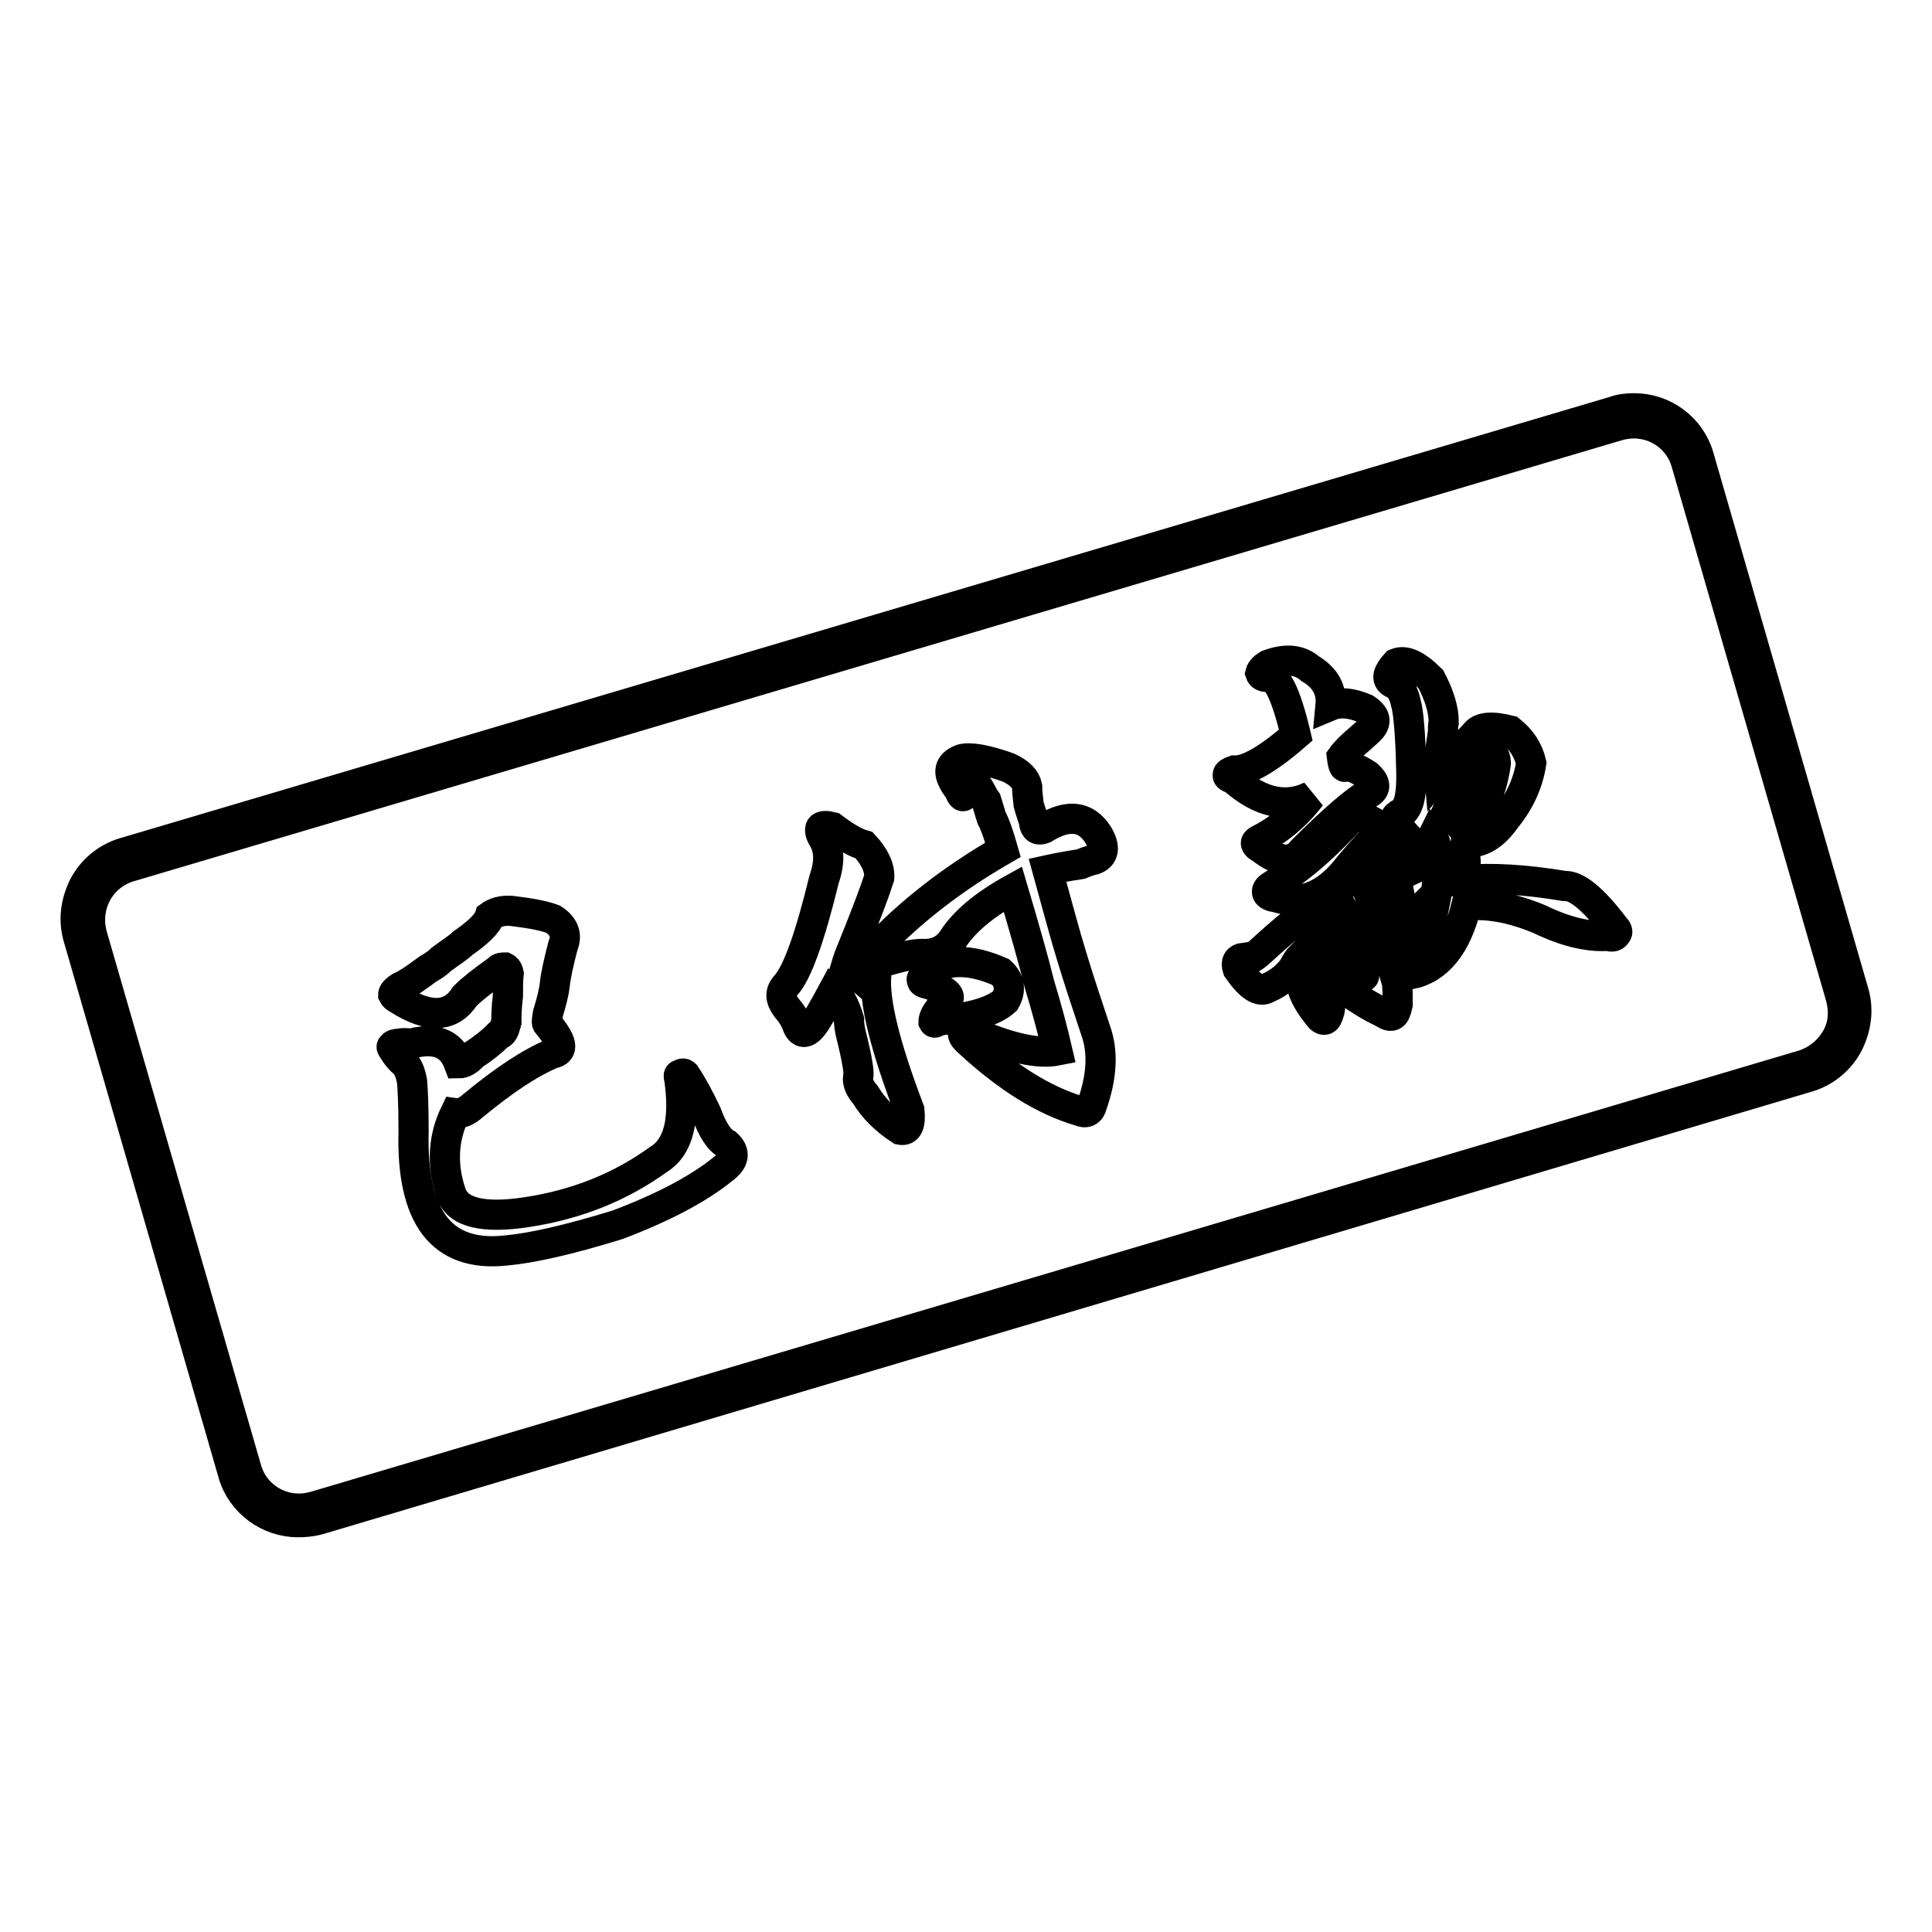 <?xml version="1.0" encoding="utf-8"?>
<!-- Svg Vector Icons : http://www.onlinewebfonts.com/icon -->
<!DOCTYPE svg PUBLIC "-//W3C//DTD SVG 1.1//EN" "http://www.w3.org/Graphics/SVG/1.1/DTD/svg11.dtd">
<svg version="1.1" xmlns="http://www.w3.org/2000/svg" xmlns:xlink="http://www.w3.org/1999/xlink" x="0px" y="0px" viewBox="0 0 256 256" enable-background="new 0 0 256 256" xml:space="preserve">
<g><g><path stroke-width="4" fill-opacity="0" stroke="#000000"  d="M39.5,201.7c-3.9,0-7.5-2.6-8.6-6.4l-20.5-71c-0.7-2.3-0.4-4.7,0.7-6.9c1.1-2.1,3-3.7,5.3-4.4l197.5-58.5c0.8-0.3,1.7-0.4,2.6-0.4c4,0,7.5,2.6,8.6,6.4l20.5,70.9c0.7,2.3,0.4,4.7-0.7,6.9c-1.1,2.1-3,3.7-5.3,4.4L42.1,201.4C41.3,201.6,40.4,201.7,39.5,201.7z M216.5,56.1c-0.7,0-1.4,0.1-2.1,0.3L17,114.9c-1.8,0.6-3.3,1.8-4.2,3.5c-0.9,1.7-1.1,3.6-0.6,5.5l20.5,70.9c0.9,3,3.7,5.1,6.9,5.1c0.7,0,1.4-0.1,2.1-0.3L239,141.1c1.8-0.6,3.3-1.8,4.3-3.5s1.1-3.6,0.6-5.5l-20.5-70.9C222.5,58.2,219.7,56.1,216.5,56.1z"/><path stroke-width="4" fill-opacity="0" stroke="#000000"  d="M67.8,120.7c2.4,0.3,4.2,0.6,5.5,1.1c1.4,0.9,1.9,2.1,1.3,3.5c-0.6,2.3-1,4.1-1.1,5.3c-0.1,0.8-0.4,2.1-0.9,3.7c-0.1,0.7-0.2,1.1-0.1,1.3c2,2.4,2.3,3.7,0.7,4c-2.9,1.2-6.4,3.5-10.5,6.9c-0.9,0.8-1.7,1.1-2.4,1c-1.6,3.3-1.8,6.9-0.5,10.7c0.9,2.5,4.3,3.3,10.1,2.4c6.5-1,12.3-3.3,17.4-7c2.6-1.6,3.5-5.2,2.7-10.7c-0.1-0.3-0.1-0.5,0.1-0.5c0.3-0.2,0.5-0.2,0.7,0c1,1.5,1.9,3.2,2.8,5.1c0.8,2.2,1.7,3.6,2.7,4.1c1.2,1.1,1,2.2-0.5,3.3c-3.2,2.6-7.9,5.1-14,7.4c-6.5,2-11.4,3.1-14.8,3.4c-8.5,0.9-12.5-4.4-12.2-15.8c0-3.3-0.1-5.5-0.2-6.6c-0.2-1.1-0.5-1.9-1-2.4c-0.6-0.5-1.1-1.1-1.5-1.8c-0.2-0.3-0.3-0.4-0.1-0.5c0.1-0.2,0.4-0.3,0.9-0.3c0.3-0.1,0.9-0.1,1.7,0c0.3-0.1,0.5-0.2,0.7-0.2c2.8-0.5,4.6,0.4,5.5,2.8c0.6,0,1.3-0.4,1.9-1.1c1.4-0.9,2.5-1.8,3.4-2.7c0.5-0.1,0.7-0.6,0.9-1.3c0-0.1,0-0.3,0.1-0.5c0-0.7,0-1.7,0.2-3.3c0-1.2,0-2.1,0.1-3c-0.1-0.5-0.3-0.7-0.5-0.8c-0.3,0-0.7,0-0.9,0.3c-2,1.4-3.5,2.6-4.4,3.5c-1.8,2.8-4.7,3-8.8,0.4c-0.4-0.2-0.6-0.4-0.7-0.6c0-0.3,0.4-0.7,0.9-1l0.2-0.1c0.9-0.4,2-1.2,3.5-2.3c0.7-0.4,1.3-0.8,1.8-1.3c1.2-0.9,2.2-1.5,2.8-2.1c2-1.4,3.3-2.6,3.6-3.6C65.6,120.9,66.5,120.6,67.8,120.7z"/><path stroke-width="4" fill-opacity="0" stroke="#000000"  d="M109,111c-0.4-0.7-0.4-1.2-0.2-1.4c0.3-0.2,0.7-0.2,1.5,0c1.7,1.3,3.1,2.1,4.2,2.4c1.4,1.5,2.1,3,2,4.3c-0.5,1.6-1.7,4.8-3.6,9.5c-0.3,0.7-0.6,1.5-0.8,2.2c0.3,0.4,0.6,0.7,1,0.9c0.6,0.5,1.3,1,2,1.6c0-0.5,0.1-0.9,0.3-1.3c0-0.5,0.1-0.7,0.3-0.6c0.1,0,0.3,0.2,0.4,0.6c-0.3,3.5,1.2,9.5,4.4,17.9c0.2,1.9-0.2,2.8-1.2,2.6c-2-1.3-3.6-2.9-4.6-4.6c-0.8-0.9-1.1-1.7-1-2.4c0.2-0.4-0.1-2.3-1-5.9c-0.1-0.5-0.2-1-0.2-1.7c-0.6-2-1.3-3.2-2.1-3.8c-1.4,2.6-2.2,3.9-2.4,4.2c-1,1.5-1.8,1.6-2.3,0.5c-0.3-0.9-0.8-1.7-1.5-2.5c-0.8-1.1-0.9-2-0.1-2.9c1.5-1.6,3.2-6.3,5.1-14.1C110,114.2,109.9,112.4,109,111z M127.4,100.6c1.1-0.3,3.1,0,6.2,1.1c1.5,0.7,2.3,1.5,2.5,2.5c0,0.7,0.1,1.4,0.2,2.4c0.3,1.1,0.6,1.8,0.7,2.3c0.1,0.9,0.5,1.2,1.3,0.9c3.2-2,5.6-1.7,7.2,0.8c1,1.7,0.8,2.8-0.5,3.3c-0.5,0.1-1.1,0.3-1.8,0.6c-2,0.3-3.5,0.6-4.4,0.8c1.3,4.7,2.3,8.5,3.2,11.4c0.9,3,2,6.3,3.2,9.9c1,2.8,0.8,6.1-0.5,9.8c-0.2,0.9-0.8,1.2-1.7,0.8c-4.7-1.4-9.5-4.4-14.5-9c-0.6-0.5-0.9-0.9-0.9-1.2c0-0.3,0.5-0.4,1.4-0.2c4.9,2.1,8.6,2.9,11.1,2.4c-0.6-2.6-1.4-5.6-2.4-8.9c-0.7-2.9-1.9-7.1-3.5-12.5c-3.8,2.1-6.4,4.3-7.9,6.6c-0.9,1.4-2.3,2.1-4.1,2c-1.2,0-2.9,0.4-5.3,1.1c-0.7,0.2-1.3,0.1-1.6-0.3c-0.1-0.3,0.1-0.8,0.6-1.4c4.7-5,10.4-9.4,17-13.2c-0.6-2.1-1.1-3.5-1.5-4.2c-0.3-0.9-0.5-1.7-0.7-2.3c-0.2-0.3-0.4-0.5-0.5-0.8c-0.7-1.3-1.1-1.9-1.3-1.8c-0.7,0-1,0.1-1.1,0.3c-0.1,0-0.2,0.3,0,0.7c0,0.6,0,1-0.2,1c-0.1,0-0.3-0.2-0.5-0.8C125.4,102.5,125.6,101.3,127.4,100.6z M132.6,128.8c1.2,1.1,1.4,2.4,0.6,3.8c-1.5,1.4-4.5,2.3-8.8,2.6c-0.4,0.3-0.6,0.4-0.7,0.2c0-0.1,0-0.4,0.2-0.8c0.3-0.6,0.8-1.2,1.4-1.9c1-0.6,0.2-1.4-2.2-2.3c-0.7-0.1-1-0.3-0.9-0.5c-0.2-0.1,0-0.4,0.5-0.9C125.2,127,128.5,127,132.6,128.8z"/><path stroke-width="4" fill-opacity="0" stroke="#000000"  d="M168,88.1c2.4-0.9,4.2-0.7,5.6,0.5c2,1.2,2.9,2.8,2.7,4.9c1.2-0.5,2.7-0.4,4.6,0.4c1.4,0.9,1.6,1.8,0.6,2.8c-0.5,0.5-0.9,0.8-1.2,1.1c-1.2,1-2,1.8-2.5,2.5c0.1,0.9,0.3,1.4,0.4,1.3c0.6-0.2,1.6,0.2,3,1.1c1.1,1,1.2,1.8,0.2,2.4c-1.8,1-4.8,3.6-8.8,7.6c-1.3,1.7-3.1,1.6-5.5-0.3c-0.8-0.4-0.9-0.8-0.3-1.1c2.6-1.3,4.9-3.2,6.9-5.8c-3.3,1.6-6.7,0.9-10.3-2.3c-0.6-0.2-0.8-0.3-0.7-0.6c0-0.1,0.2-0.3,0.8-0.5c1.7,0.1,4.4-1.4,8.2-4.7c-1.3-5.5-2.6-8.1-3.8-7.7c-0.5,0-0.8-0.2-0.9-0.5C167.1,88.8,167.5,88.4,168,88.1z M185,87.9c1.2-0.5,2.7,0.2,4.6,2.1c1.1,2.1,1.7,4,1.7,5.7c-0.1,0.3-0.1,0.8-0.1,1.3c-0.4,2.6-0.6,4.5-0.5,5.6c1.7-2,3.3-3.8,4.8-5.4c0.7-0.9,2.2-1,4.6-0.4c1.5,1.2,2.4,2.6,2.8,4.3c-0.4,2.6-1.5,5.1-3.4,7.4c-1.6,2.3-3.4,3.3-5.3,3.1c-0.1,0.7-0.1,1.5,0,2.5c0,1.2,0,2,0,2.5c3.3-0.3,7.7-0.1,13.1,0.8c1.6-0.1,3.8,1.7,6.6,5.4c0.4,0.4,0.5,0.7,0.3,0.9c-0.2,0.4-0.6,0.5-1.1,0.3c-2.7,0.2-5.8-0.6-9.1-2.2c-3.6-1.5-6.8-2.1-9.7-1.8c-1.3,5.3-3.8,8.4-7.4,9.1c-1.2-0.6-1.4-1.5-0.7-2.5l0.5-0.1c0.3-0.2,0.4-0.5,0.6-0.6c-1.1-0.8-2.3-1.2-3.8-1.1c0.8,2.6,1.3,4.4,1.6,5.4c0.1,0.8,0.1,1.8,0.1,2.9c-0.2,0.9-0.4,1.3-0.6,1.4c-0.3,0.2-0.7,0.1-1.3-0.3c-0.4-0.2-0.8-0.4-1.2-0.6c-2.2-1.2-4-2.5-5.6-4c0,0.5-0.1,1-0.3,1.6c0.1,1.4,0.1,2.5-0.1,3c-0.2,0.6-0.3,0.8-0.5,0.9c-0.3,0.1-0.6-0.1-0.9-0.5c-1.9-2.4-2.6-4.2-2.1-5.5c0.3-0.6,0.2-1.4-0.2-2.4c-0.4,0.4-0.7,0.9-1,1.5c-0.7,1-1.8,2-3.4,2.7c-1.1,0.7-2.4-0.2-4-2.5c-0.3-0.9,0-1.4,0.8-1.5c0.3,0.6,1.1,0.2,2.4-1c2.6-2.4,5.5-4.8,8.7-7.1c2.2-1.5,4.3-3.1,6.4-4.9c1.2-1.3,3-1.5,5.3-0.4c0.4,0.4,0.7,0.7,0.8,1c0,0.1-0.2,0.3-0.8,0.5c-0.9,0.4-1.7,0.8-2.6,1.3c0.3,1.6,0.6,3.1,0.9,4.7c0,0.6,0.3,1,0.8,1c1.1-1.2,2.3-2.3,3.6-3.6c0.4-4.1,0.2-6.6-0.5-7.5c-0.1,0.2-0.2,0.5-0.2,0.8l-0.3,0.6c-0.2,0.6-0.3,0.8-0.6,0.7c-0.1,0-0.4-0.1-0.7-0.6c-0.4-0.4-1-0.9-1.7-1.7c-0.5-0.5-0.8-1-0.9-1.4c-0.8-0.6-0.7-1.1,0.3-1.6c1-0.6,1.4-2.5,1.3-5.6c-0.1-4.9-0.4-7.9-0.7-8.9c-0.3-1.4-0.8-2.3-1.8-2.7C183.6,90,183.9,89.1,185,87.9z M168.6,117.3c3.1-1.8,6.3-4.5,9.7-8.1c0.8-1.1,2-1.2,3.6-0.3c0.6,0.5,1,0.8,1,0.9c0,0.1-0.1,0.5-0.5,0.9c-1.8,1.9-3.2,3.5-4.4,5c-2.7,3.1-5.7,4.2-8.9,3.2c-0.7-0.1-1.1-0.3-1.2-0.6C167.8,117.9,168.1,117.6,168.6,117.3z M178.2,121.1c-1.8,1.2-3.2,2.5-4.2,4c0,0.1,0.1,0.4,0.2,0.7c0.3,0.6,0.5,0.9,0.6,1.1c0,0.5,0,0.7,0.2,0.7c0.1,0,0.3-0.3,0.6-0.6c1.3-1.5,2.6-2.6,3.7-3.3C178.8,122.3,178.4,121.5,178.2,121.1z M179.5,124.6c-1.2,0.9-2.2,2.3-2.9,4.3c1.8,0.9,3.1,1.1,4.1,0.5c0.1,0,0.1-0.4,0-1C180.5,128,180.1,126.7,179.5,124.6z M184.1,116.8c-0.7,0.2-1.7,0.7-2.7,1.6c0.4,1.2,0.7,2.5,1.2,3.9c0.5-0.1,0.9-0.3,1.3-0.4c0.2,0.1,0.3-0.3,0.4-1.1c0.1-0.2,0-1.3-0.2-3.2C184.1,117.7,184.1,117.5,184.1,116.8z M189.9,120.8c-1.2,0.4-2.2,0.9-3,1.6c0.1,0.3,0.4,0.6,0.8,1c0.3,0.4,0.5,0.7,0.7,0.8C189.1,123.4,189.6,122.3,189.9,120.8z M196.6,100.2c-0.3,0.6-0.4,0.8-0.3,0.6c-2.2,2.6-3.7,4.9-4.6,6.8c0.7,0.6,1.4,1.3,2.1,2.1c2.3-1.5,3.8-4.3,4.4-8.5c0-0.7-0.2-1.1-0.4-1.3C197.4,99.8,197,99.9,196.6,100.2z"/></g></g>
</svg>